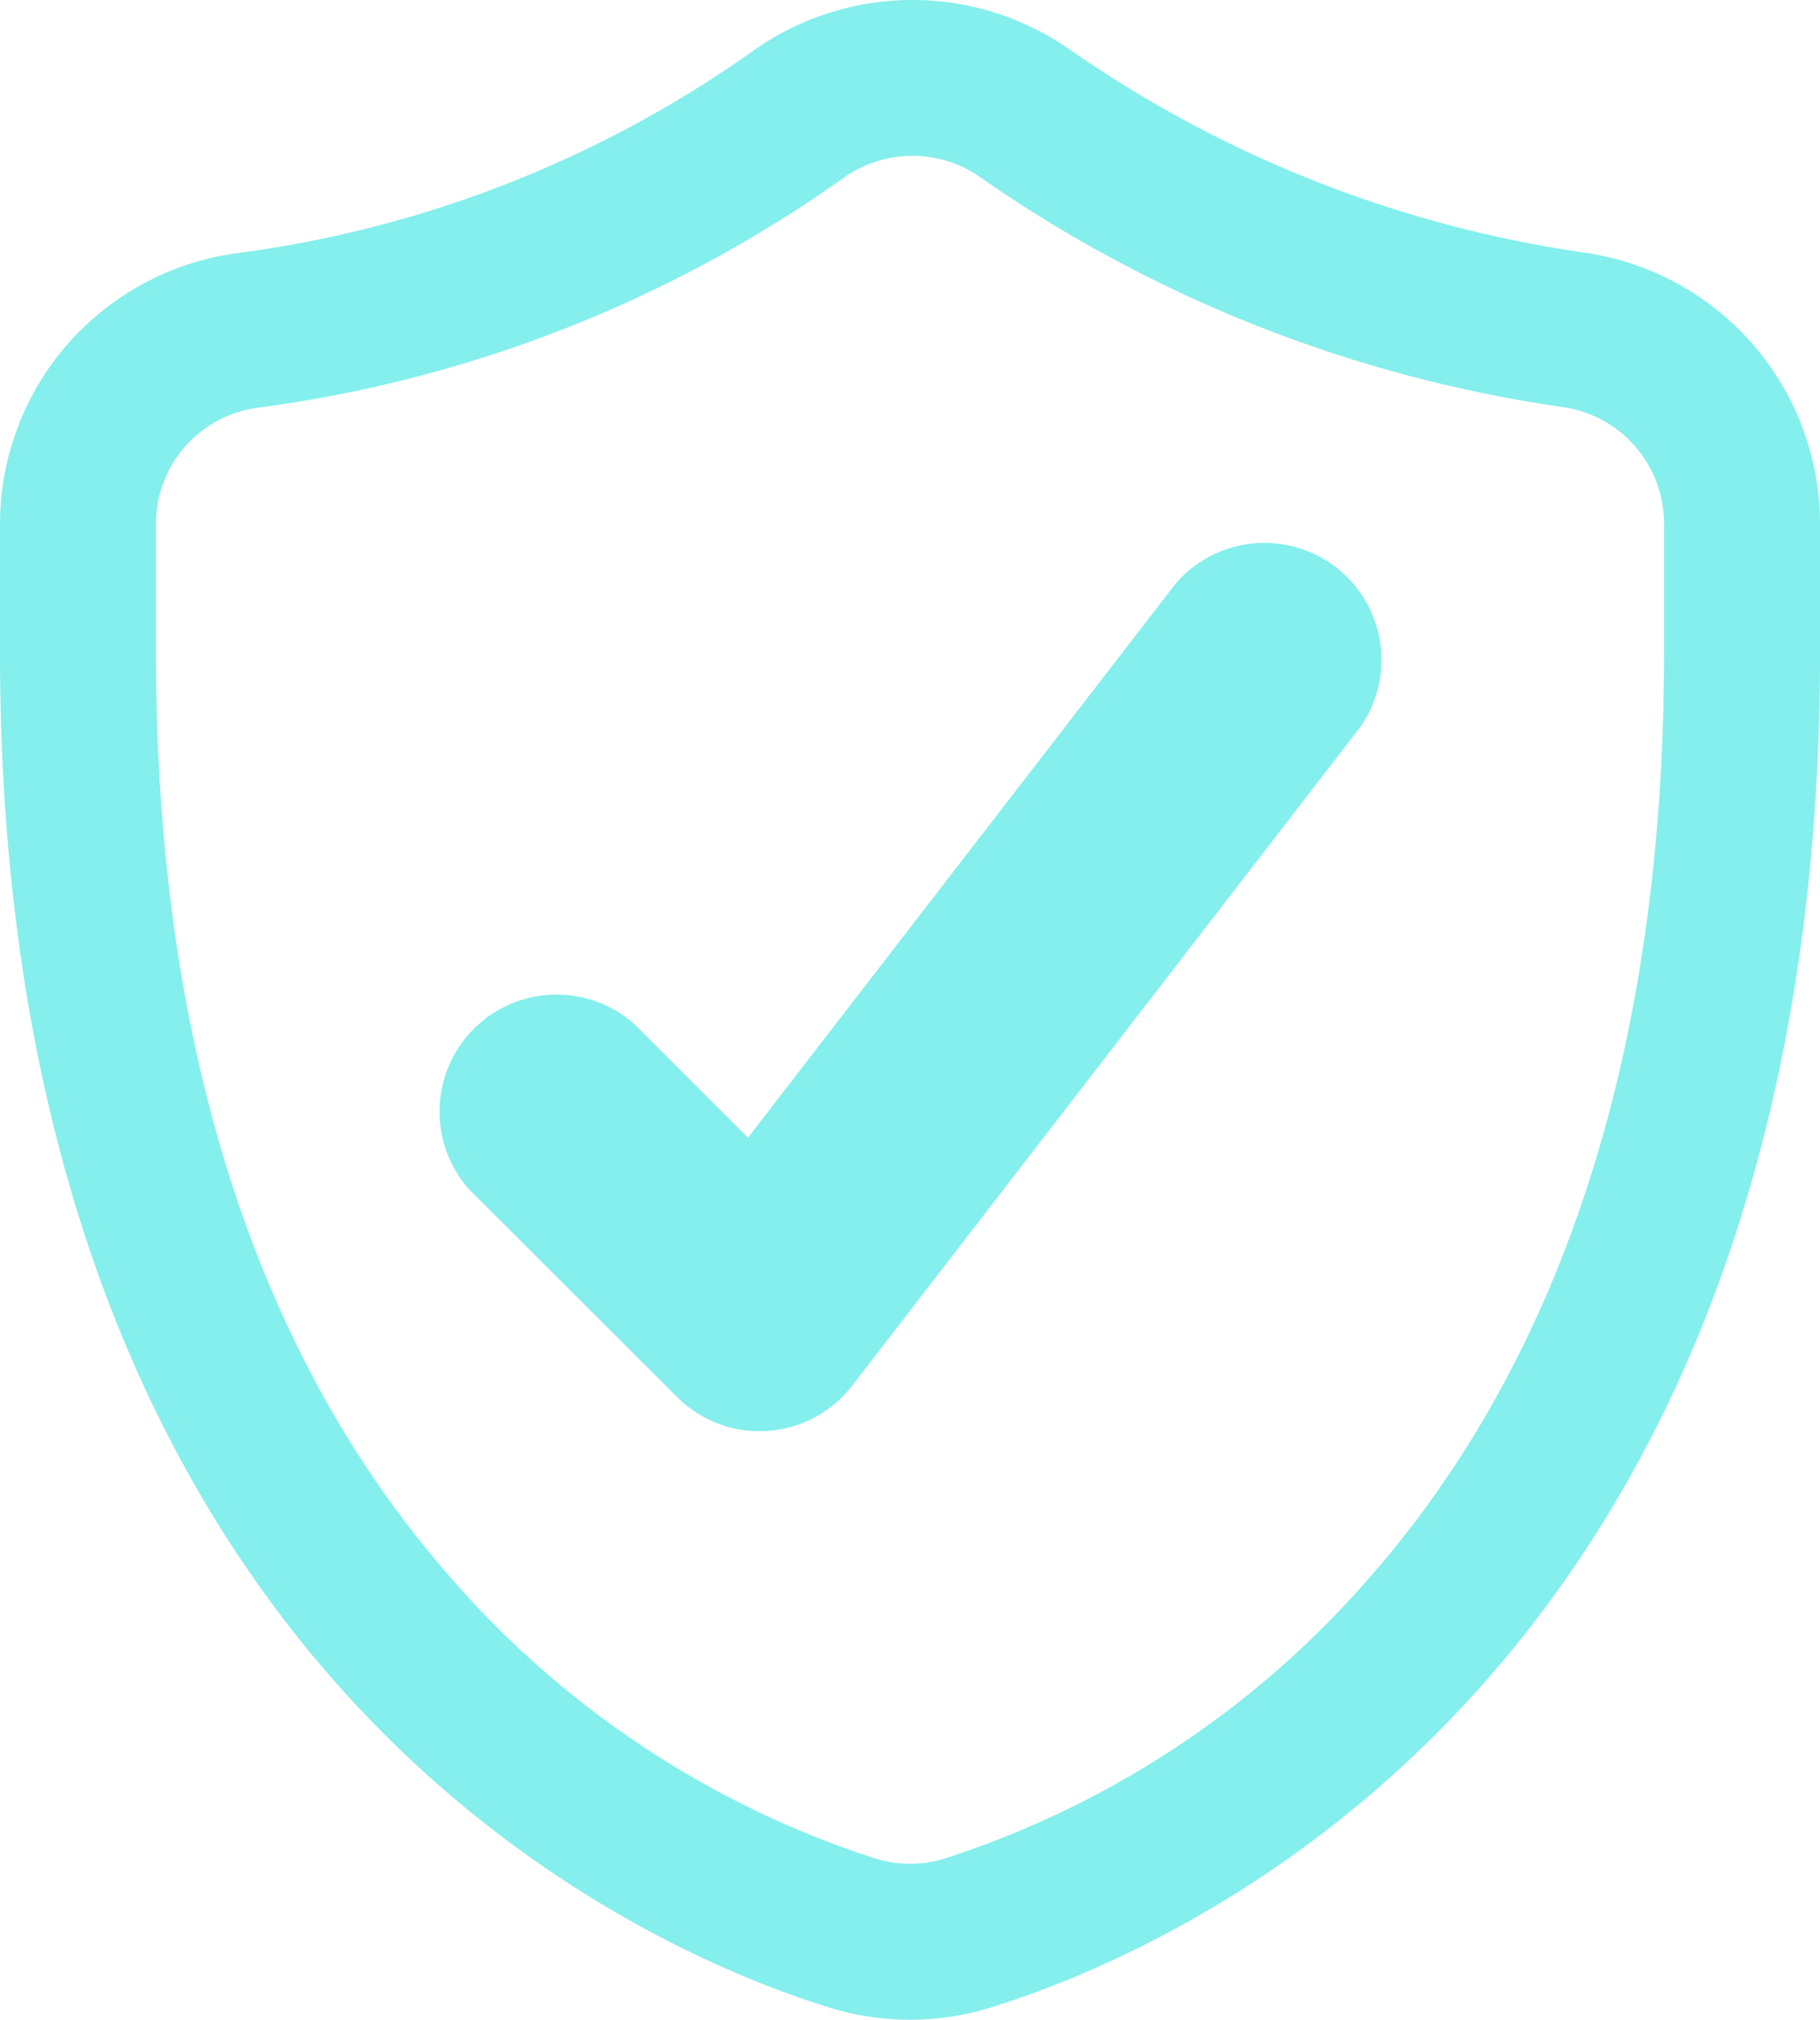 <?xml version="1.0" encoding="UTF-8"?> <svg xmlns="http://www.w3.org/2000/svg" xmlns:xlink="http://www.w3.org/1999/xlink" width="52.866" height="58.674" viewBox="0 0 52.866 58.674"><defs><clipPath id="a"><rect width="52.866" height="58.674" fill="#84efec"></rect></clipPath></defs><g clip-path="url(#a)"><path d="M62.71,91.877a3.4,3.4,0,0,1-2.4-1L54.275,84.85a3.4,3.4,0,0,1,4.8-4.8l3.3,3.3L74.8,67.252A3.4,3.4,0,0,1,80.176,71.4L65.4,90.555a3.4,3.4,0,0,1-2.472,1.315c-.073,0-.146.007-.218.007" transform="translate(-40.649 -50.299)" fill="#84efec"></path><path d="M26.433,58.674a7.947,7.947,0,0,1-2.358-.359C18.427,56.558,0,48.53,0,18.951V15.229A7.943,7.943,0,0,1,6.86,7.358,33.4,33.4,0,0,0,21.867,1.484a7.978,7.978,0,0,1,9.178-.064A34.862,34.862,0,0,0,46.034,7.341h0a7.969,7.969,0,0,1,6.833,7.866v3.744c0,29.579-18.427,37.608-24.075,39.363a7.939,7.939,0,0,1-2.358.36m.073-54.146A3.448,3.448,0,0,0,24.5,5.17,37.945,37.945,0,0,1,7.454,11.849a3.4,3.4,0,0,0-2.924,3.38v3.722c0,11.4,2.9,20.465,8.617,26.945A27.538,27.538,0,0,0,25.42,53.989a3.4,3.4,0,0,0,2.027,0A27.537,27.537,0,0,0,39.719,45.9c5.718-6.48,8.617-15.545,8.617-26.945V15.207a3.42,3.42,0,0,0-2.928-3.379h0A39.413,39.413,0,0,1,28.456,5.137a3.409,3.409,0,0,0-1.95-.61" transform="translate(0 0)" fill="#84efec"></path></g></svg> 
